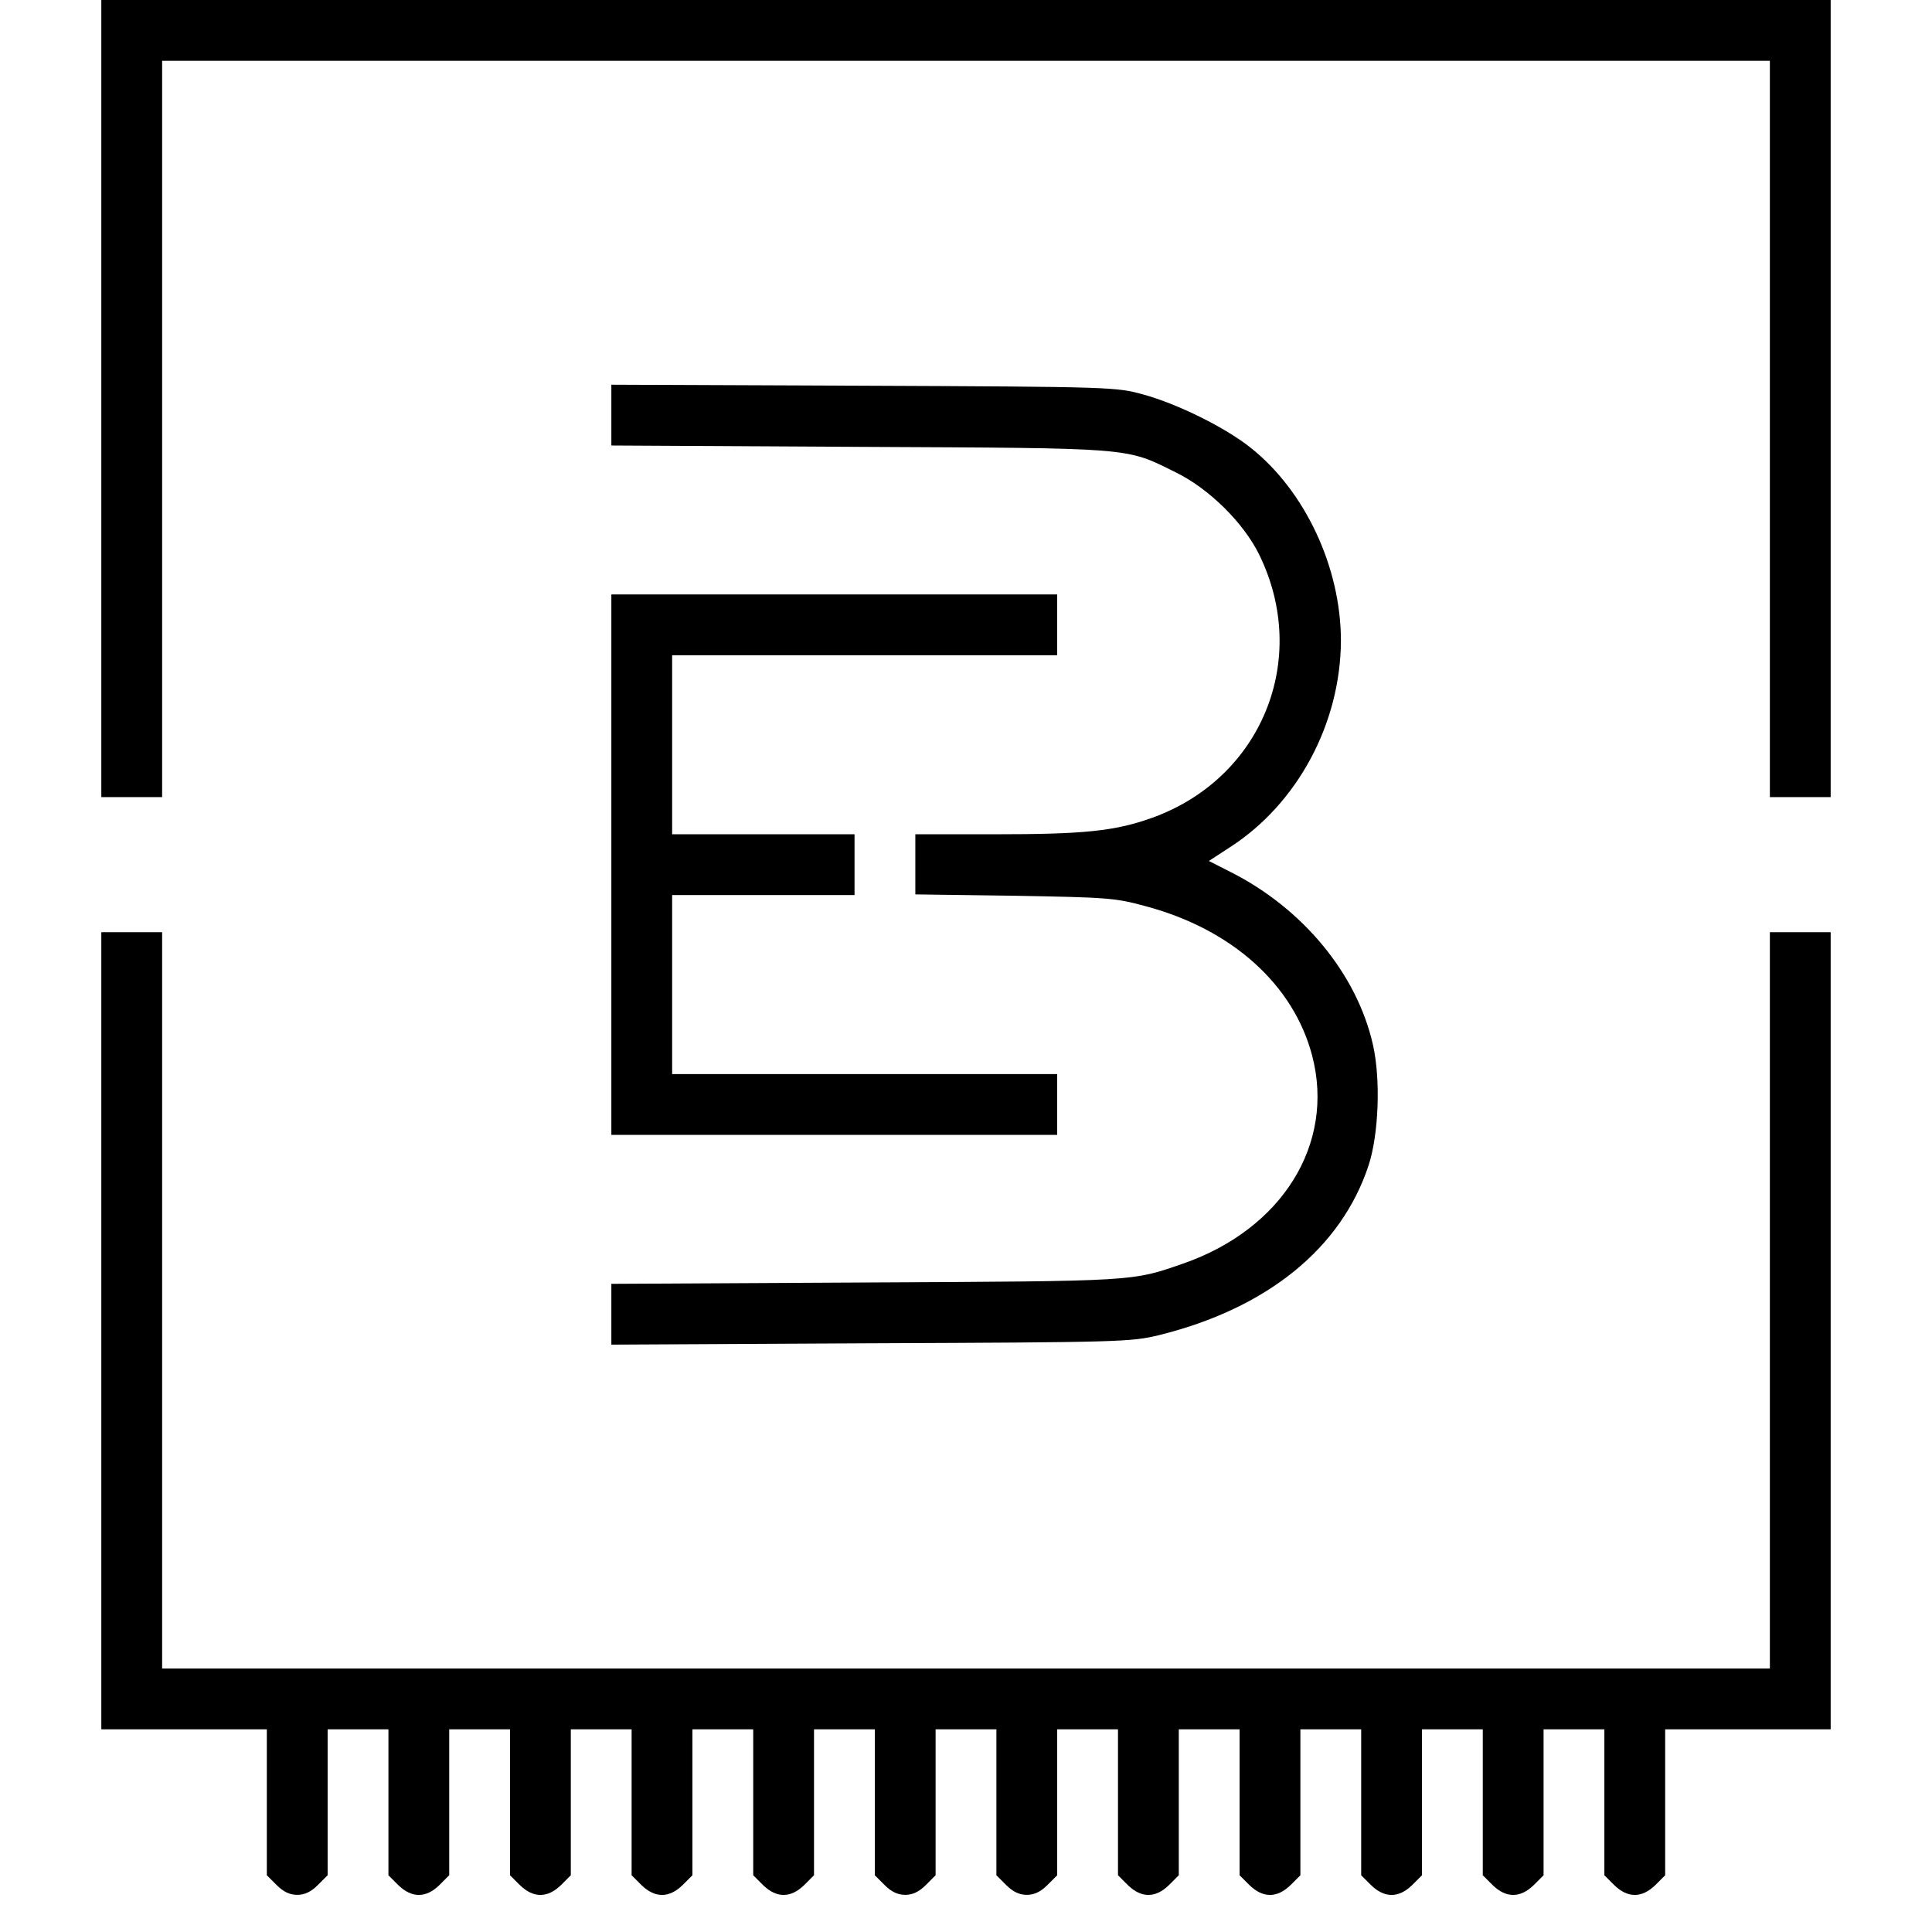 <svg version="1" xmlns="http://www.w3.org/2000/svg" width="762.667" height="762.667" viewBox="0 0 572 572"><path d="M30 118v118h18V18h476v218h18V0H30v118z"/><path d="M181 122.9v9l73.3.4c81.6.4 78.8.1 93.7 7.5 9.9 4.8 20.2 15 24.8 24.4 15.2 31 .7 66.4-31.9 78-11 3.9-20.1 4.8-46.5 4.8H271v17.8l29.3.4c27.5.5 29.8.6 38.9 3.1 25.5 6.8 43.8 23.2 49.3 44.3 6.8 26.1-8.9 51.3-38.2 61.5-15.3 5.3-13.5 5.2-94 5.6l-75.3.4v18l76.8-.4c73.9-.3 77-.4 85.3-2.4 32-7.9 54-25.7 62.1-50.3 3-9.2 3.6-25.4 1.3-35.6-4.7-21-20.8-40.5-42.3-51.3l-6.3-3.2 6.3-4.1c20-12.9 32.7-36.7 32.8-61.1 0-21.7-10.6-44.4-26.8-57.2-7.4-5.9-21.5-12.9-31.7-15.7-7.9-2.2-9.2-2.3-82.7-2.6l-74.8-.3v9z"/><path d="M181 256v80h132v-18H199v-53h54v-18h-54v-53h114v-18H181v80z"/><path d="M30 394v118h49v43.2l2.9 2.9c2 2 3.9 2.9 6.1 2.9 2.2 0 4.1-.9 6.1-2.9l2.9-2.9V512h18v43.2l2.9 2.9c4 3.9 8.2 3.9 12.2 0l2.9-2.9V512h18v43.2l2.9 2.9c4 3.9 8.2 3.9 12.2 0l2.9-2.9V512h18v43.2l2.9 2.9c4 3.9 8.2 3.9 12.2 0l2.9-2.9V512h18v43.2l2.9 2.9c4 3.9 8.2 3.9 12.2 0l2.9-2.9V512h18v43.2l2.9 2.9c2 2 3.9 2.9 6.1 2.9 2.2 0 4.1-.9 6.1-2.9l2.9-2.9V512h18v43.2l2.9 2.9c2 2 3.9 2.9 6.1 2.9 2.2 0 4.1-.9 6.1-2.9l2.9-2.9V512h18v43.2l2.9 2.9c4 3.9 8.2 3.9 12.2 0l2.9-2.9V512h18v43.2l2.9 2.9c4 3.9 8.2 3.9 12.2 0l2.9-2.9V512h18v43.2l2.9 2.9c4 3.9 8.2 3.9 12.2 0l2.9-2.9V512h18v43.2l2.9 2.9c4 3.9 8.2 3.9 12.2 0l2.9-2.9V512h18v43.2l2.9 2.9c4 3.9 8.2 3.9 12.2 0l2.9-2.9V512h49V276h-18v218H48V276H30v118z"/></svg>